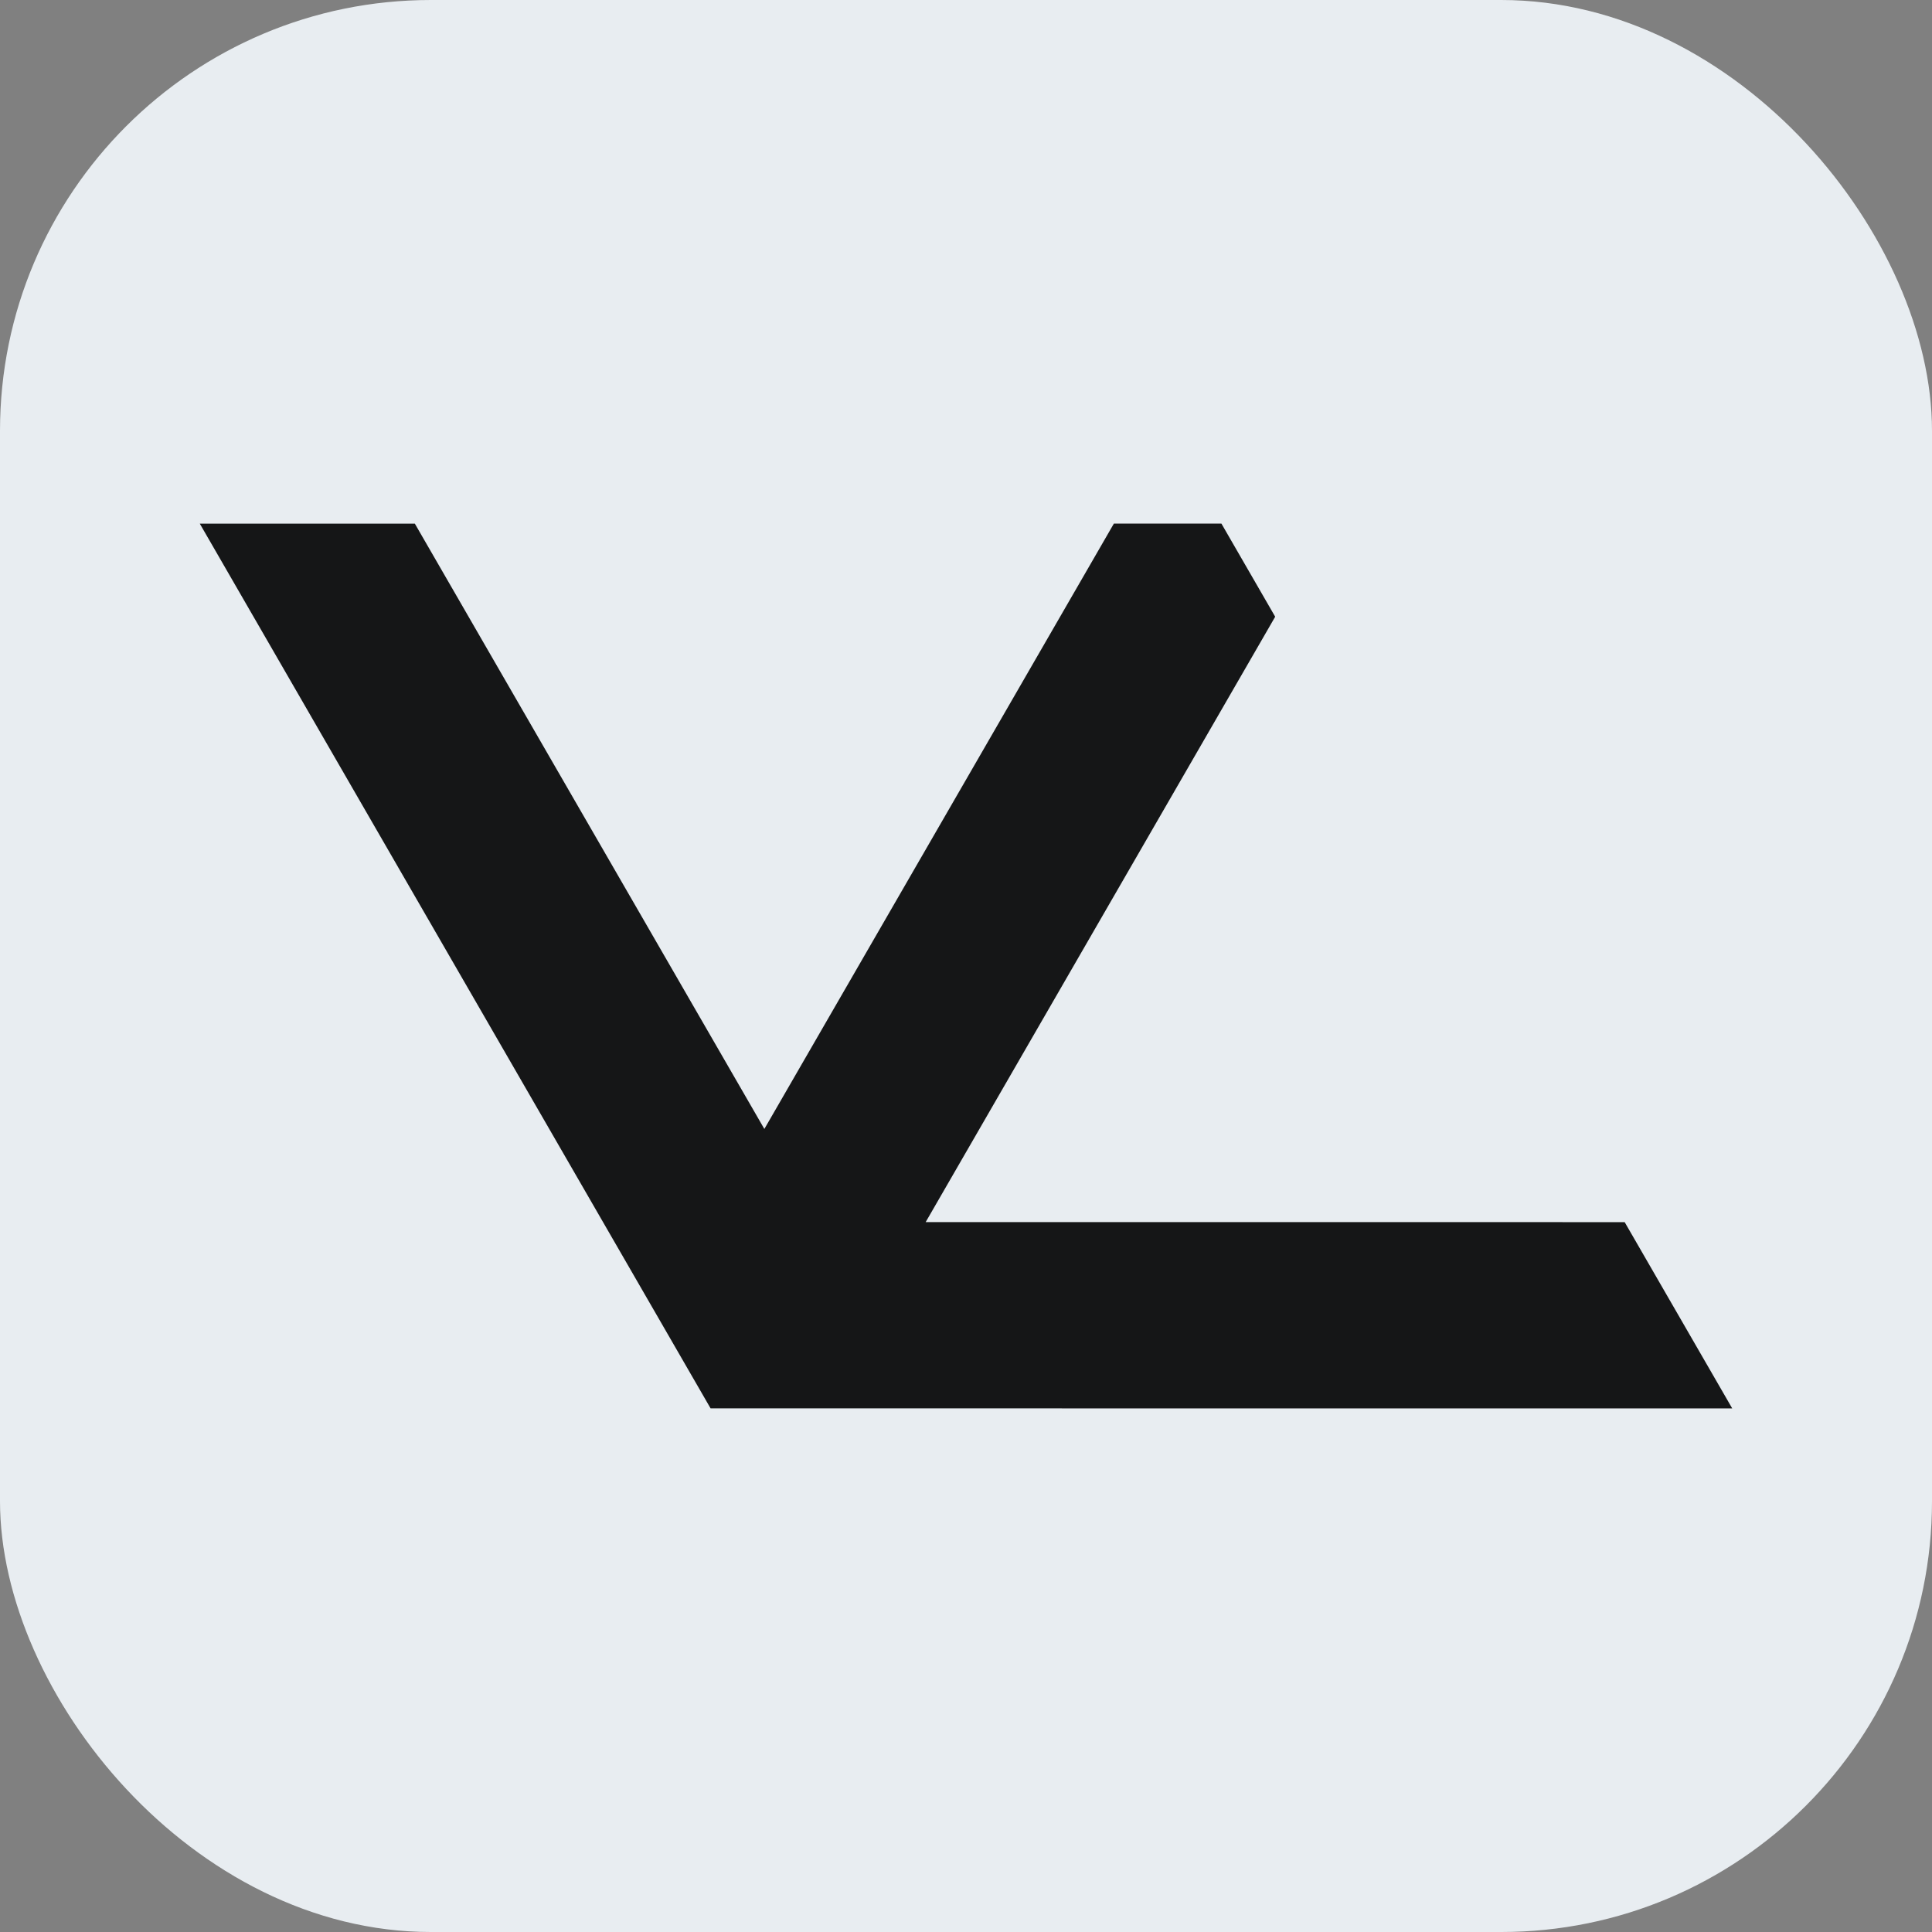 <?xml version="1.0" encoding="UTF-8"?>
<svg id="Layer_2" data-name="Layer 2" xmlns="http://www.w3.org/2000/svg" viewBox="0 0 538.94 538.94">
  <rect x="0" y="0" width="538.94" height="538.94" fill="#808080" stroke="none"/>
  <defs>
    <style>
      .cls-1 {
        fill: #151617;
      }

      .cls-2 {
        fill: #e8edf1;
      }
    </style>
  </defs>
  <g id="Layer_1-2" data-name="Layer 1">
    <rect class="cls-2" width="538.94" height="538.94" rx="120.19" ry="120.19"/>
    <polygon class="cls-1" points="453.21 340.92 258.22 340.91 258.22 340.91 258.22 340.91 355.72 172.04 340.72 146.06 310.72 146.06 213.22 314.93 115.72 146.07 55.73 146.07 121.29 259.63 183.22 366.89 198.22 392.87 228.22 392.87 483.21 392.88 453.21 340.92"/>
  </g>
  </svg>

